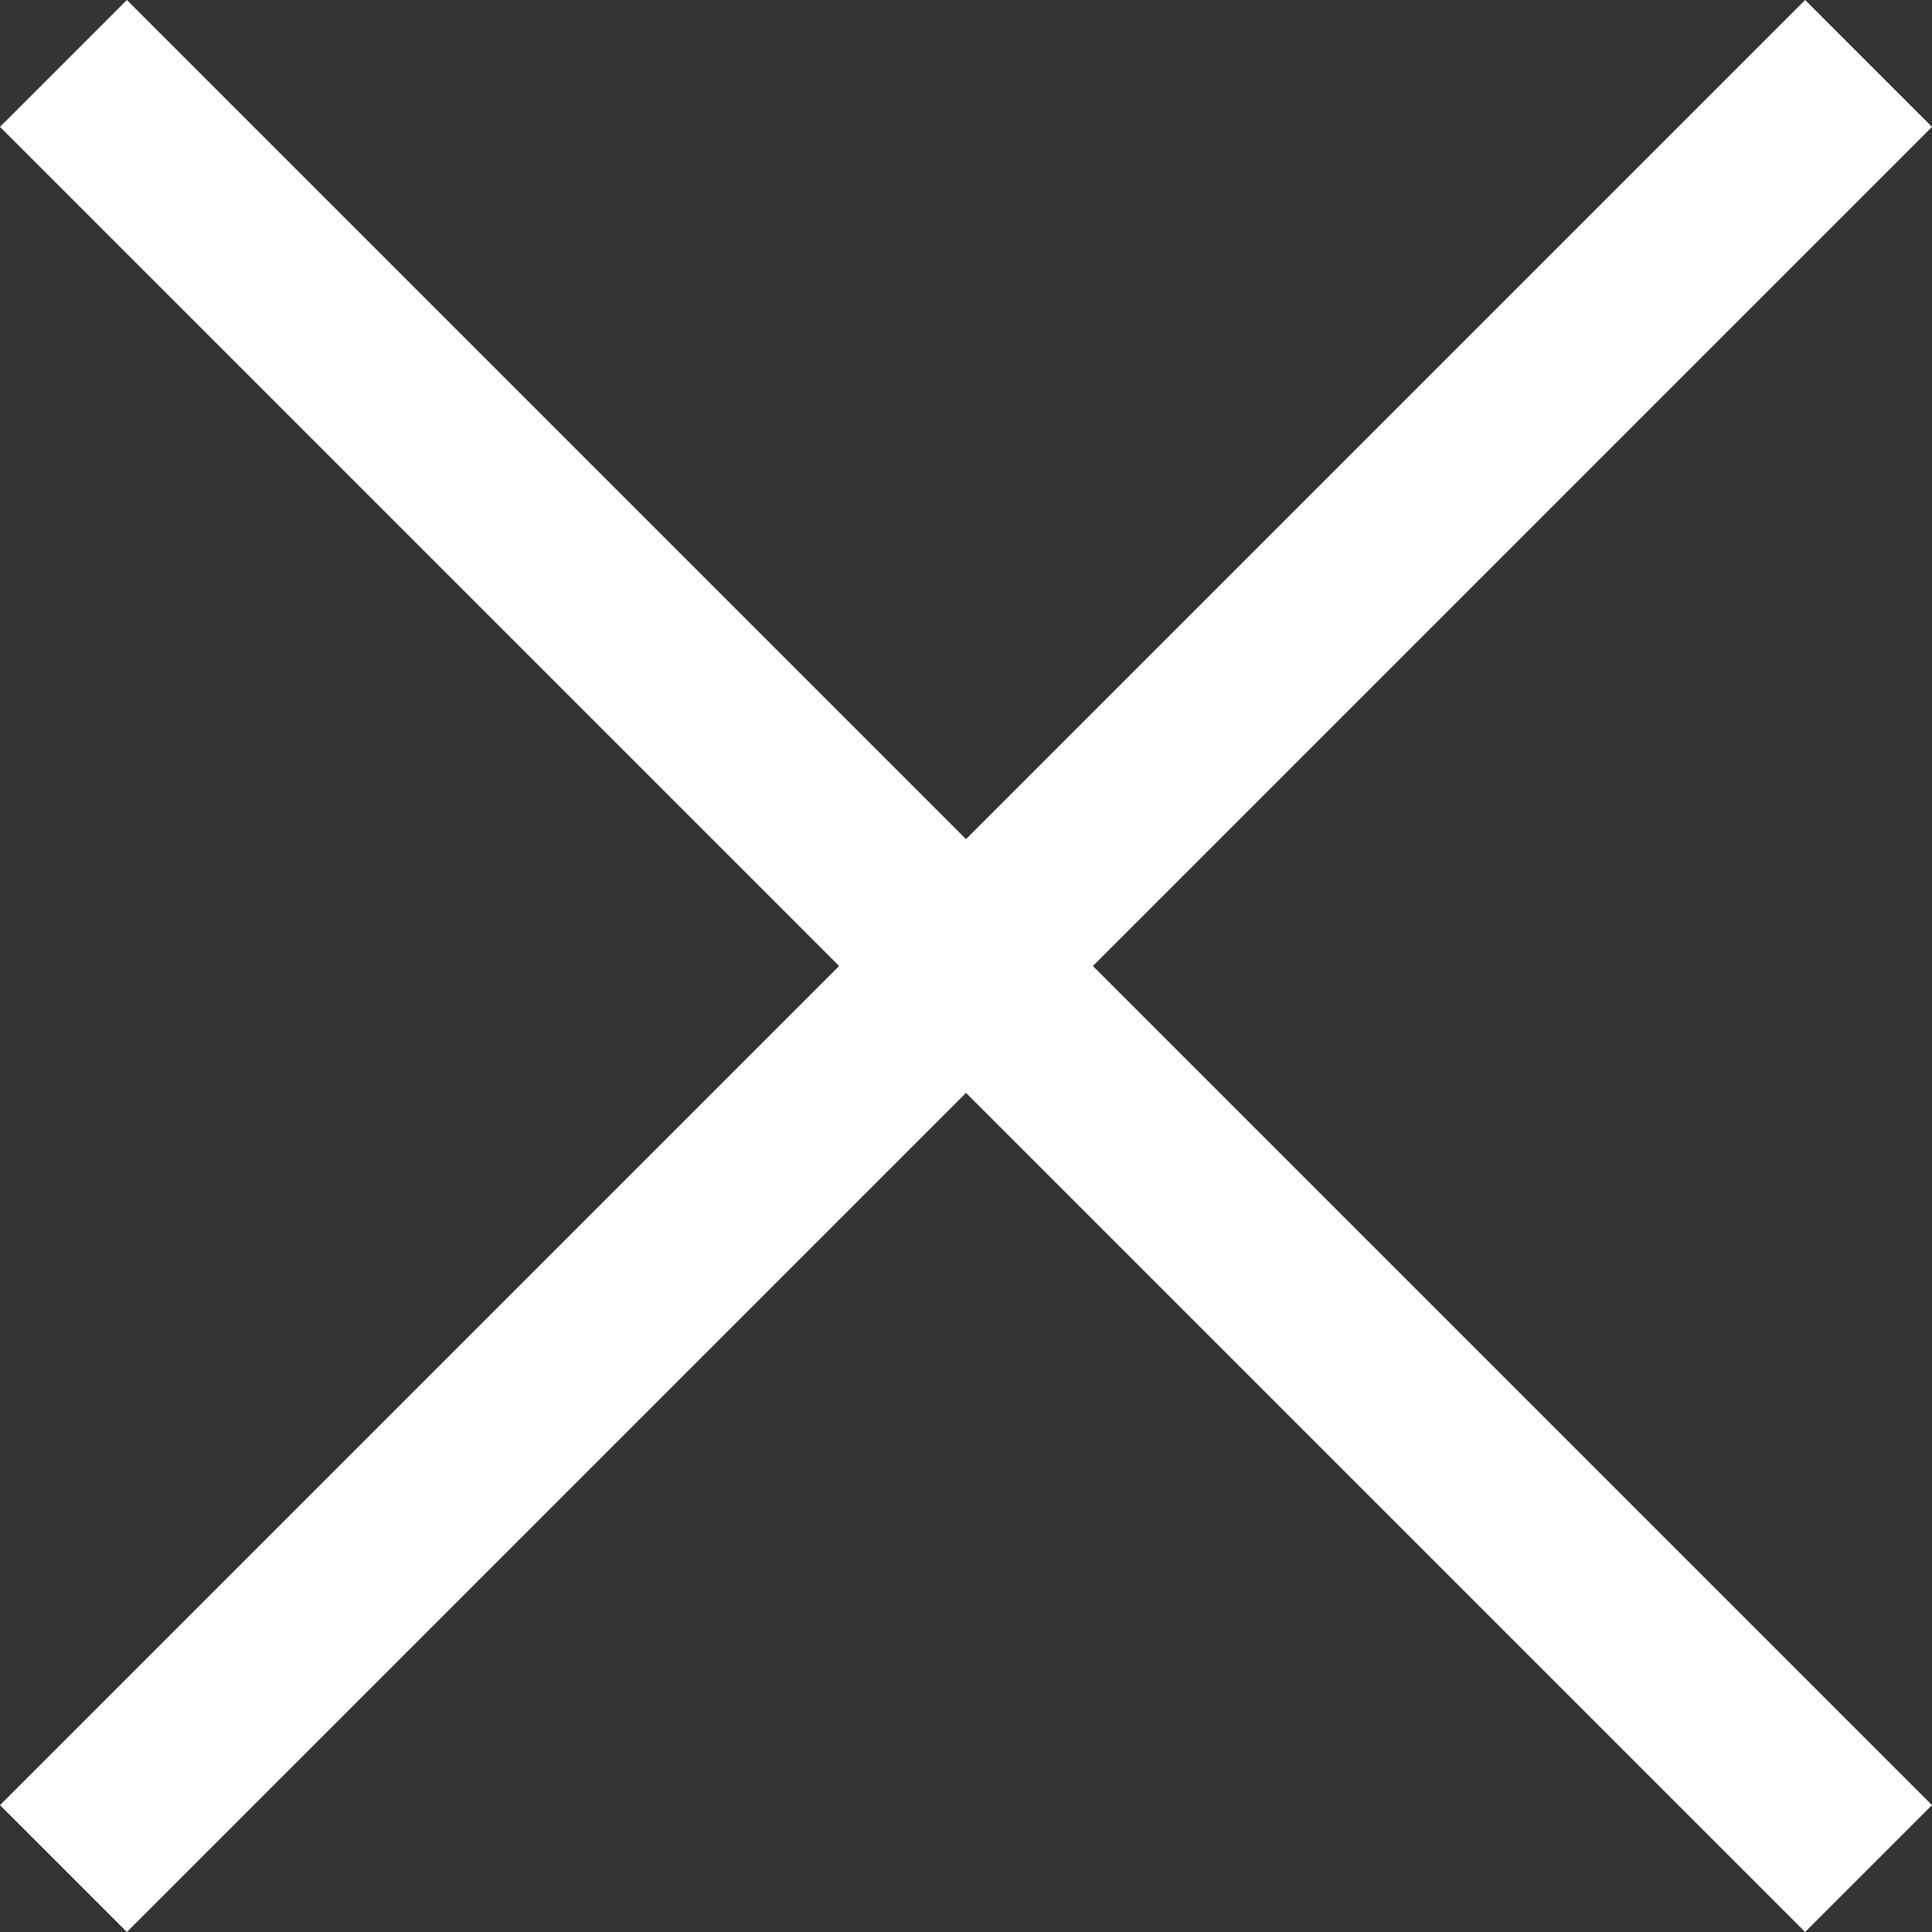 <svg xmlns="http://www.w3.org/2000/svg" viewBox="0 0 130.34 130.34"><rect x="0" y="0" width="130.34" height="130.34" fill="#333333" stroke="none"/><defs><style>.cls-1{fill:#fff;}</style></defs><title>icon_close_wh</title><g id="レイヤー_2" data-name="レイヤー 2"><g id="レイヤー_1-2" data-name="レイヤー 1"><polygon class="cls-1" points="130.34 8.56 121.78 0 65.17 56.61 8.56 0 0 8.56 56.61 65.17 0 121.78 8.56 130.34 65.17 73.73 121.78 130.34 130.34 121.78 73.73 65.17 130.34 8.56"/></g></g></svg>